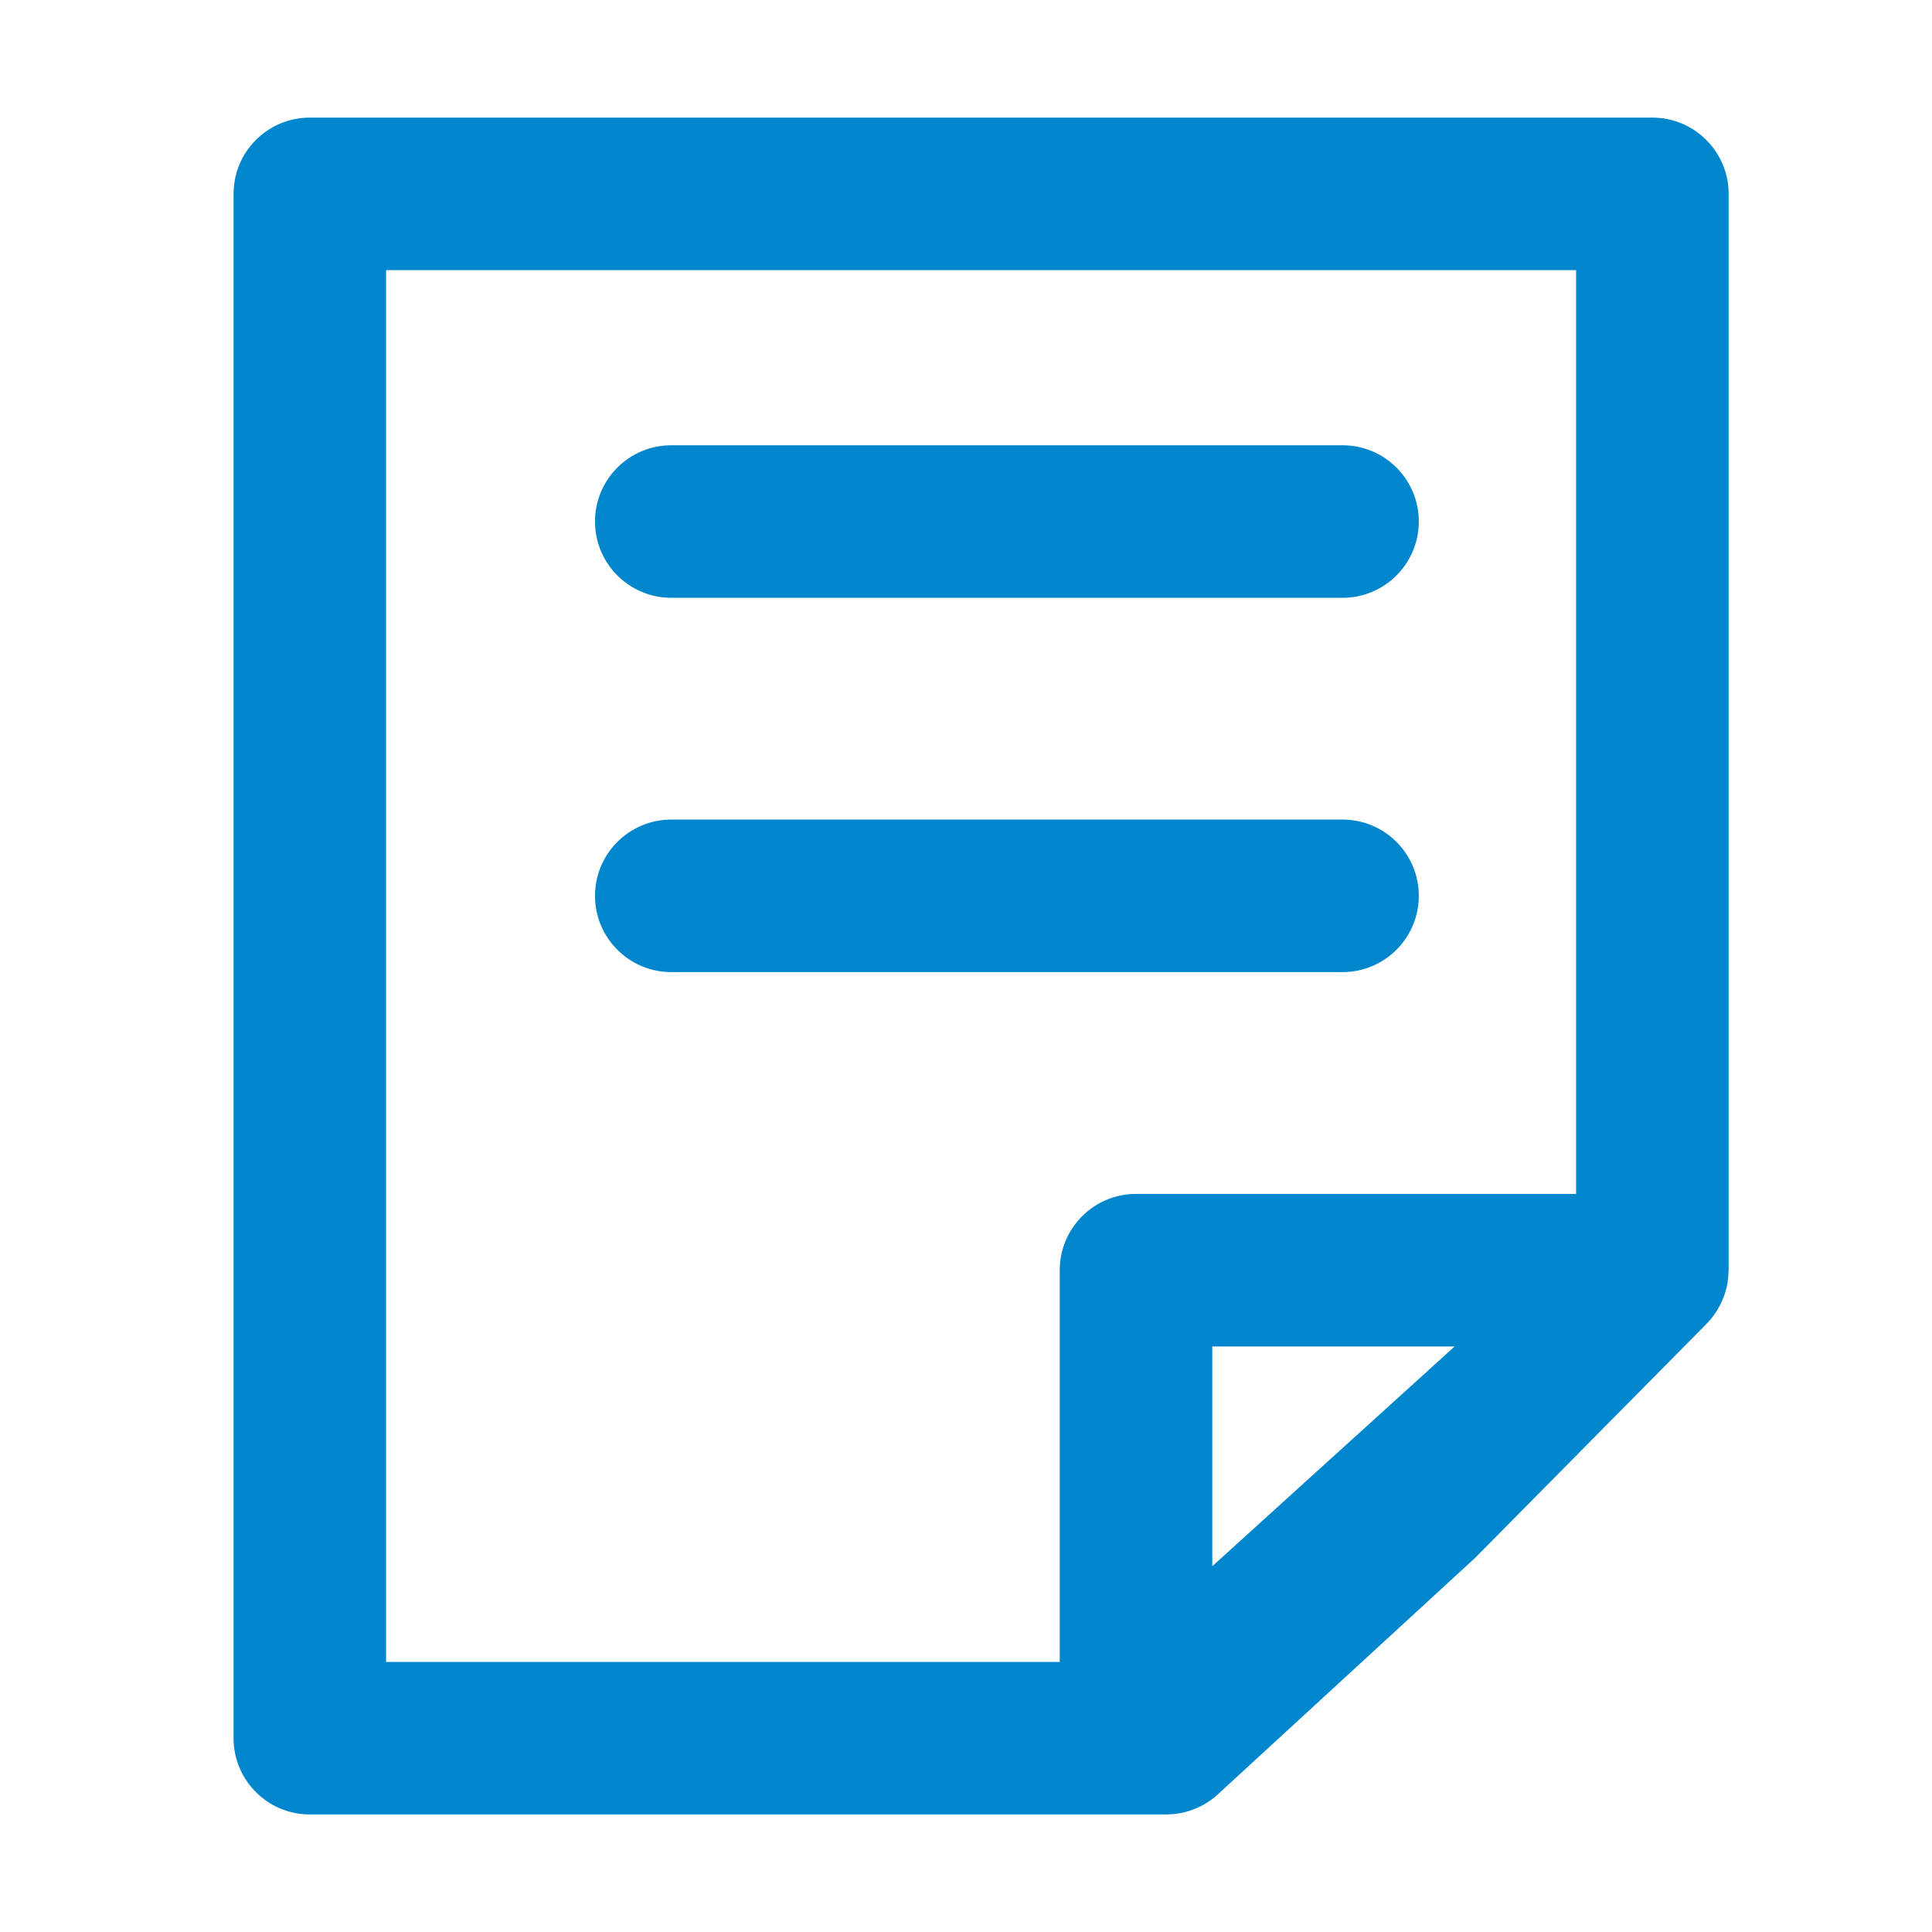 <svg width="38" height="38" viewBox="0 0 38 38" fill="none" xmlns="http://www.w3.org/2000/svg">
<path d="M23.079 35.681C23.404 35.65 23.712 35.514 23.954 35.292L28.962 30.689L29.014 30.641L33.566 26.038C33.572 26.032 33.577 26.026 33.582 26.02C33.642 25.958 33.695 25.891 33.742 25.821C33.75 25.81 33.757 25.798 33.765 25.786C33.781 25.761 33.796 25.735 33.81 25.709C33.819 25.694 33.827 25.678 33.835 25.663C33.847 25.639 33.858 25.614 33.869 25.59C33.899 25.523 33.924 25.454 33.943 25.383C33.951 25.354 33.959 25.326 33.965 25.297C33.968 25.283 33.971 25.269 33.974 25.255C33.988 25.176 33.996 25.096 33.998 25.015C33.998 25.004 34 24.994 34 24.983L34 3.813C34 2.985 33.328 2.314 32.5 2.313L6.094 2.313C5.265 2.313 4.594 2.985 4.594 3.813L4.594 34.188C4.594 35.016 5.265 35.688 6.094 35.688L22.939 35.688L23.079 35.681ZM7.594 5.313L31 5.313L31 23.483L22.344 23.483C21.515 23.483 20.844 24.155 20.844 24.983L20.844 32.688L7.594 32.688L7.594 5.313ZM26.406 11.758C27.235 11.758 27.906 11.086 27.906 10.258C27.906 9.429 27.235 8.758 26.406 8.758L13.203 8.758C12.375 8.758 11.703 9.429 11.703 10.258C11.703 11.086 12.375 11.758 13.203 11.758L26.406 11.758ZM26.406 19.12C27.234 19.12 27.906 18.448 27.906 17.62C27.906 16.792 27.235 16.12 26.406 16.12L13.203 16.12C12.375 16.12 11.703 16.792 11.703 17.62C11.703 18.448 12.375 19.12 13.203 19.12L26.406 19.12ZM23.844 26.483L28.611 26.483L26.415 28.474L23.844 30.805L23.844 26.483Z" fill="#0086CD"/>
</svg>
